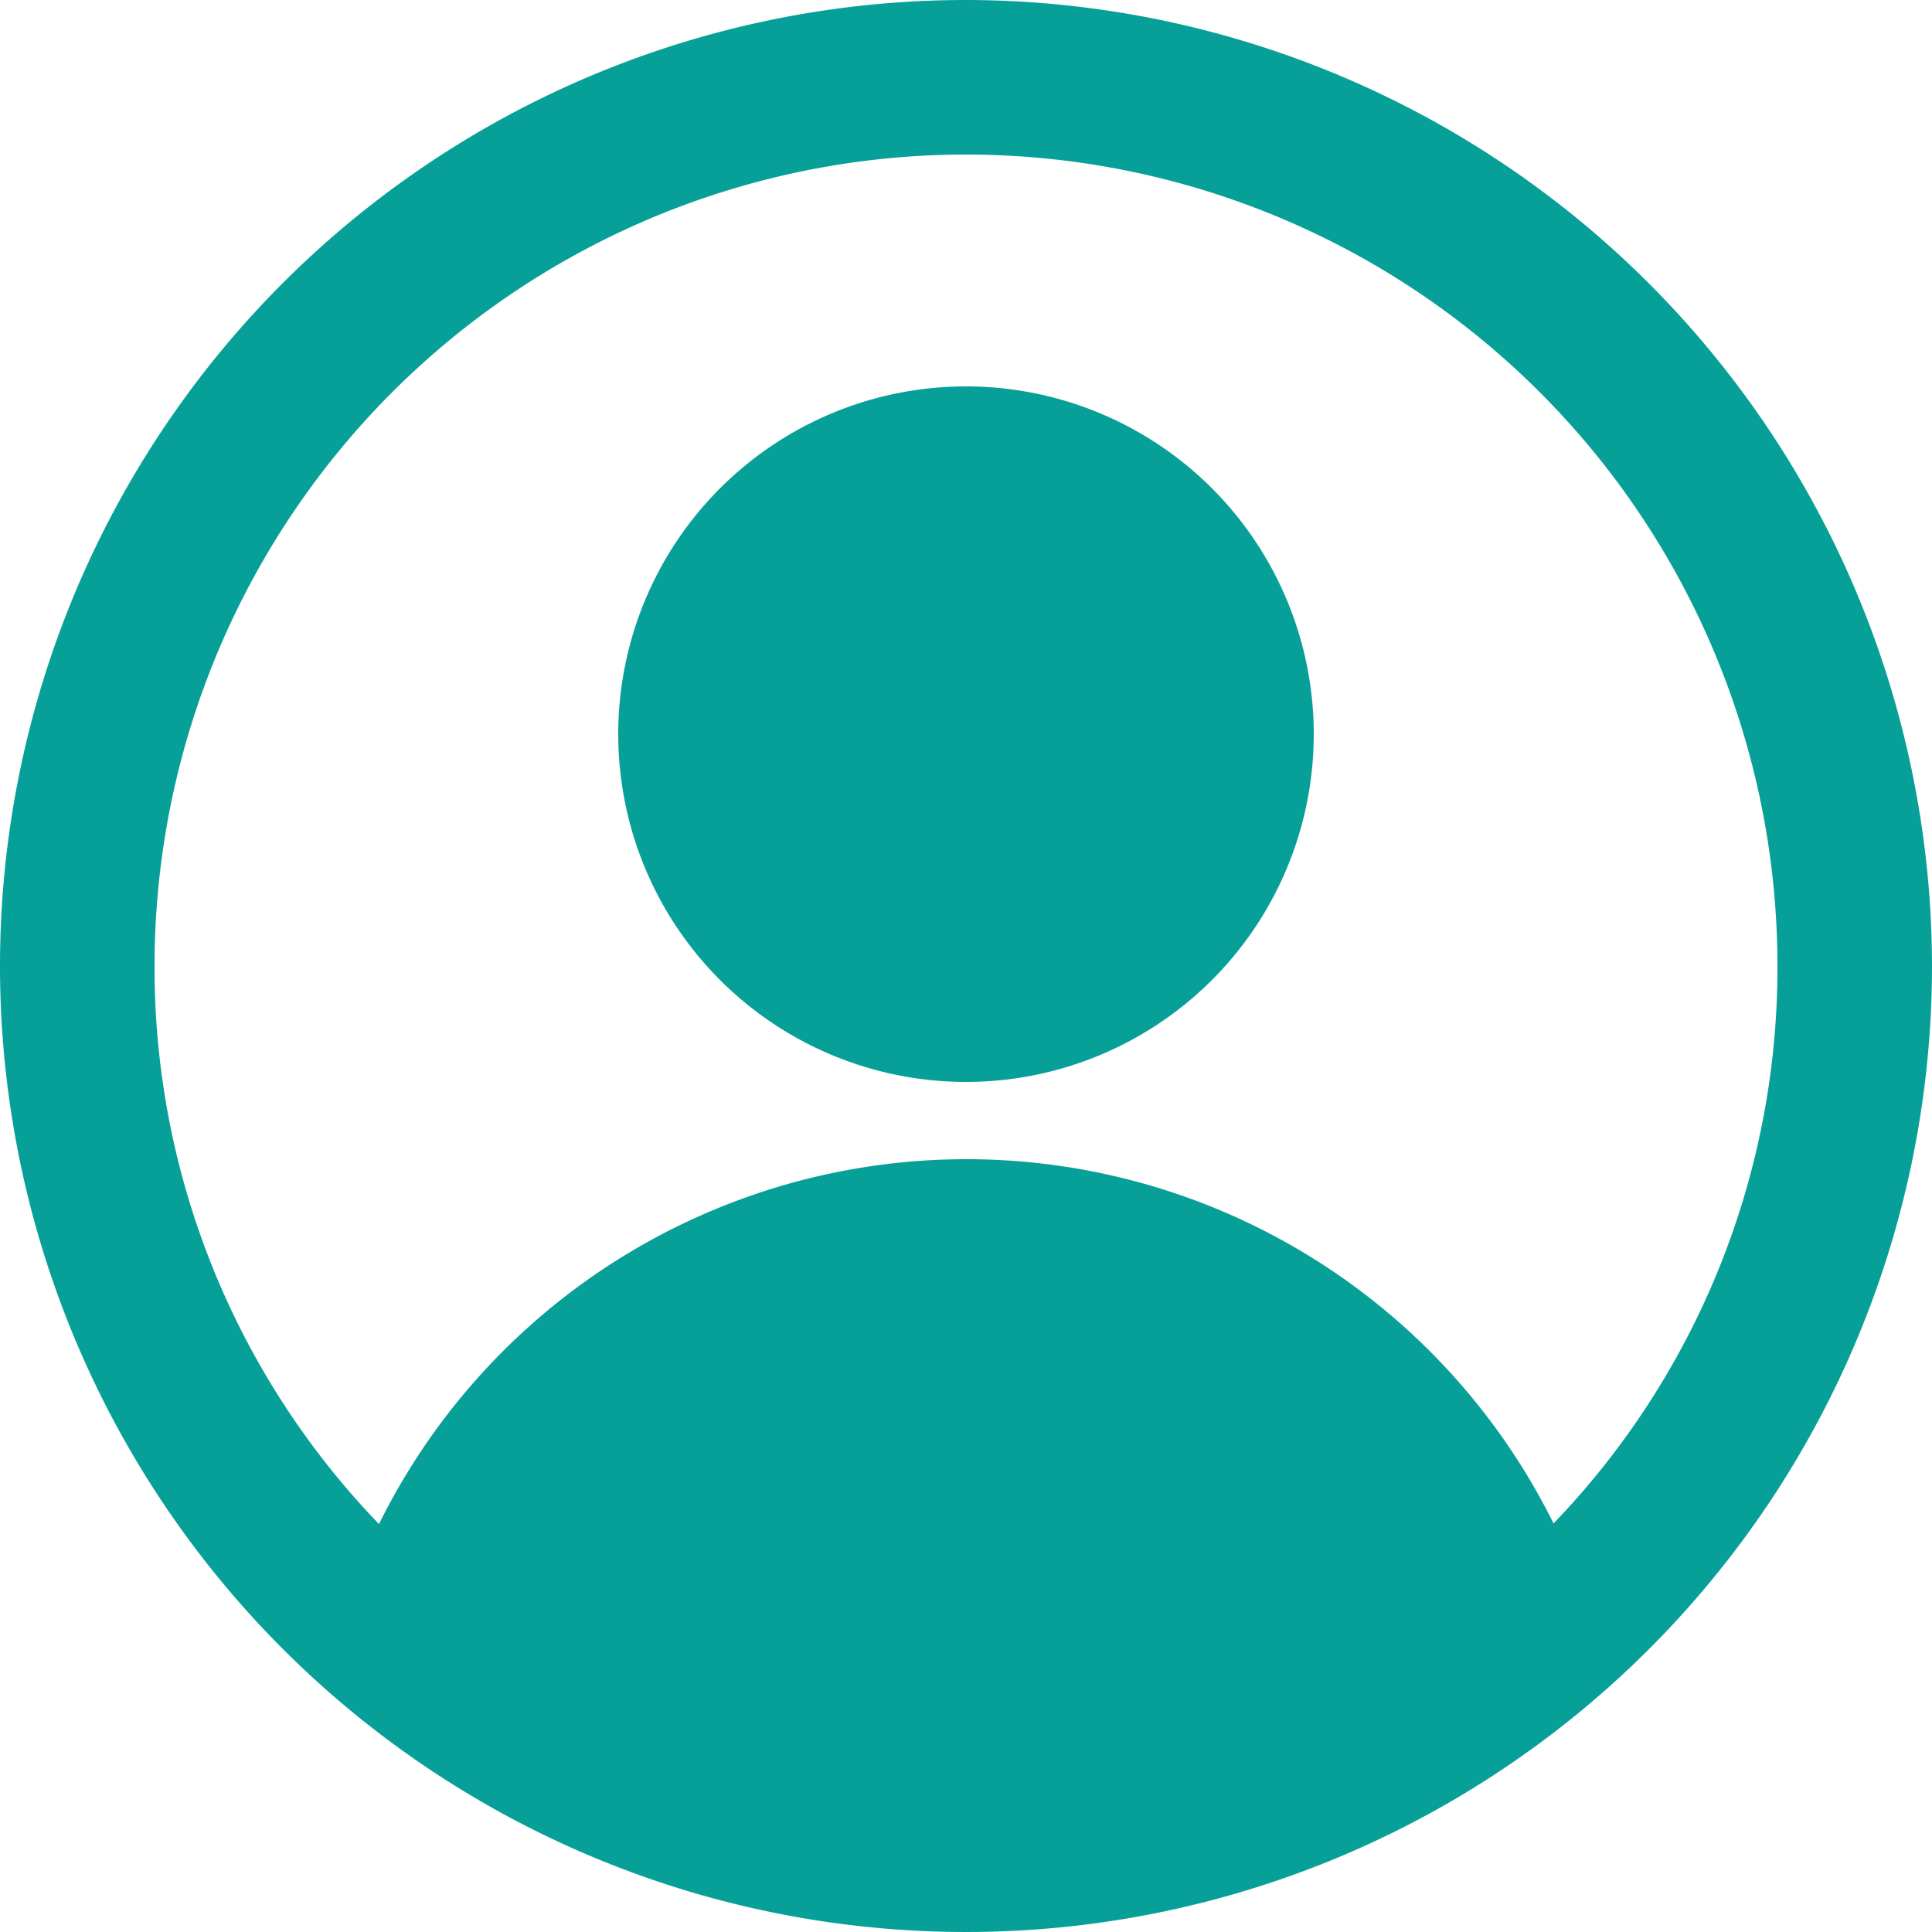 <svg xmlns="http://www.w3.org/2000/svg" width="94" height="94" viewBox="0 0 94 94">
  <path id="Path_43934" data-name="Path 43934" d="M49,2A47,47,0,1,0,96,49,47.053,47.053,0,0,0,49,2ZM77.587,76.121a31.885,31.885,0,0,0-57.148.03A38.98,38.98,0,0,1,9.52,49a39.48,39.48,0,1,1,78.96,0A38.984,38.984,0,0,1,77.587,76.121ZM49,20.8A16.92,16.92,0,1,0,65.92,37.72,16.92,16.92,0,0,0,49,20.8Z" transform="translate(-2 -2)" fill="#07a098"/>
</svg>
